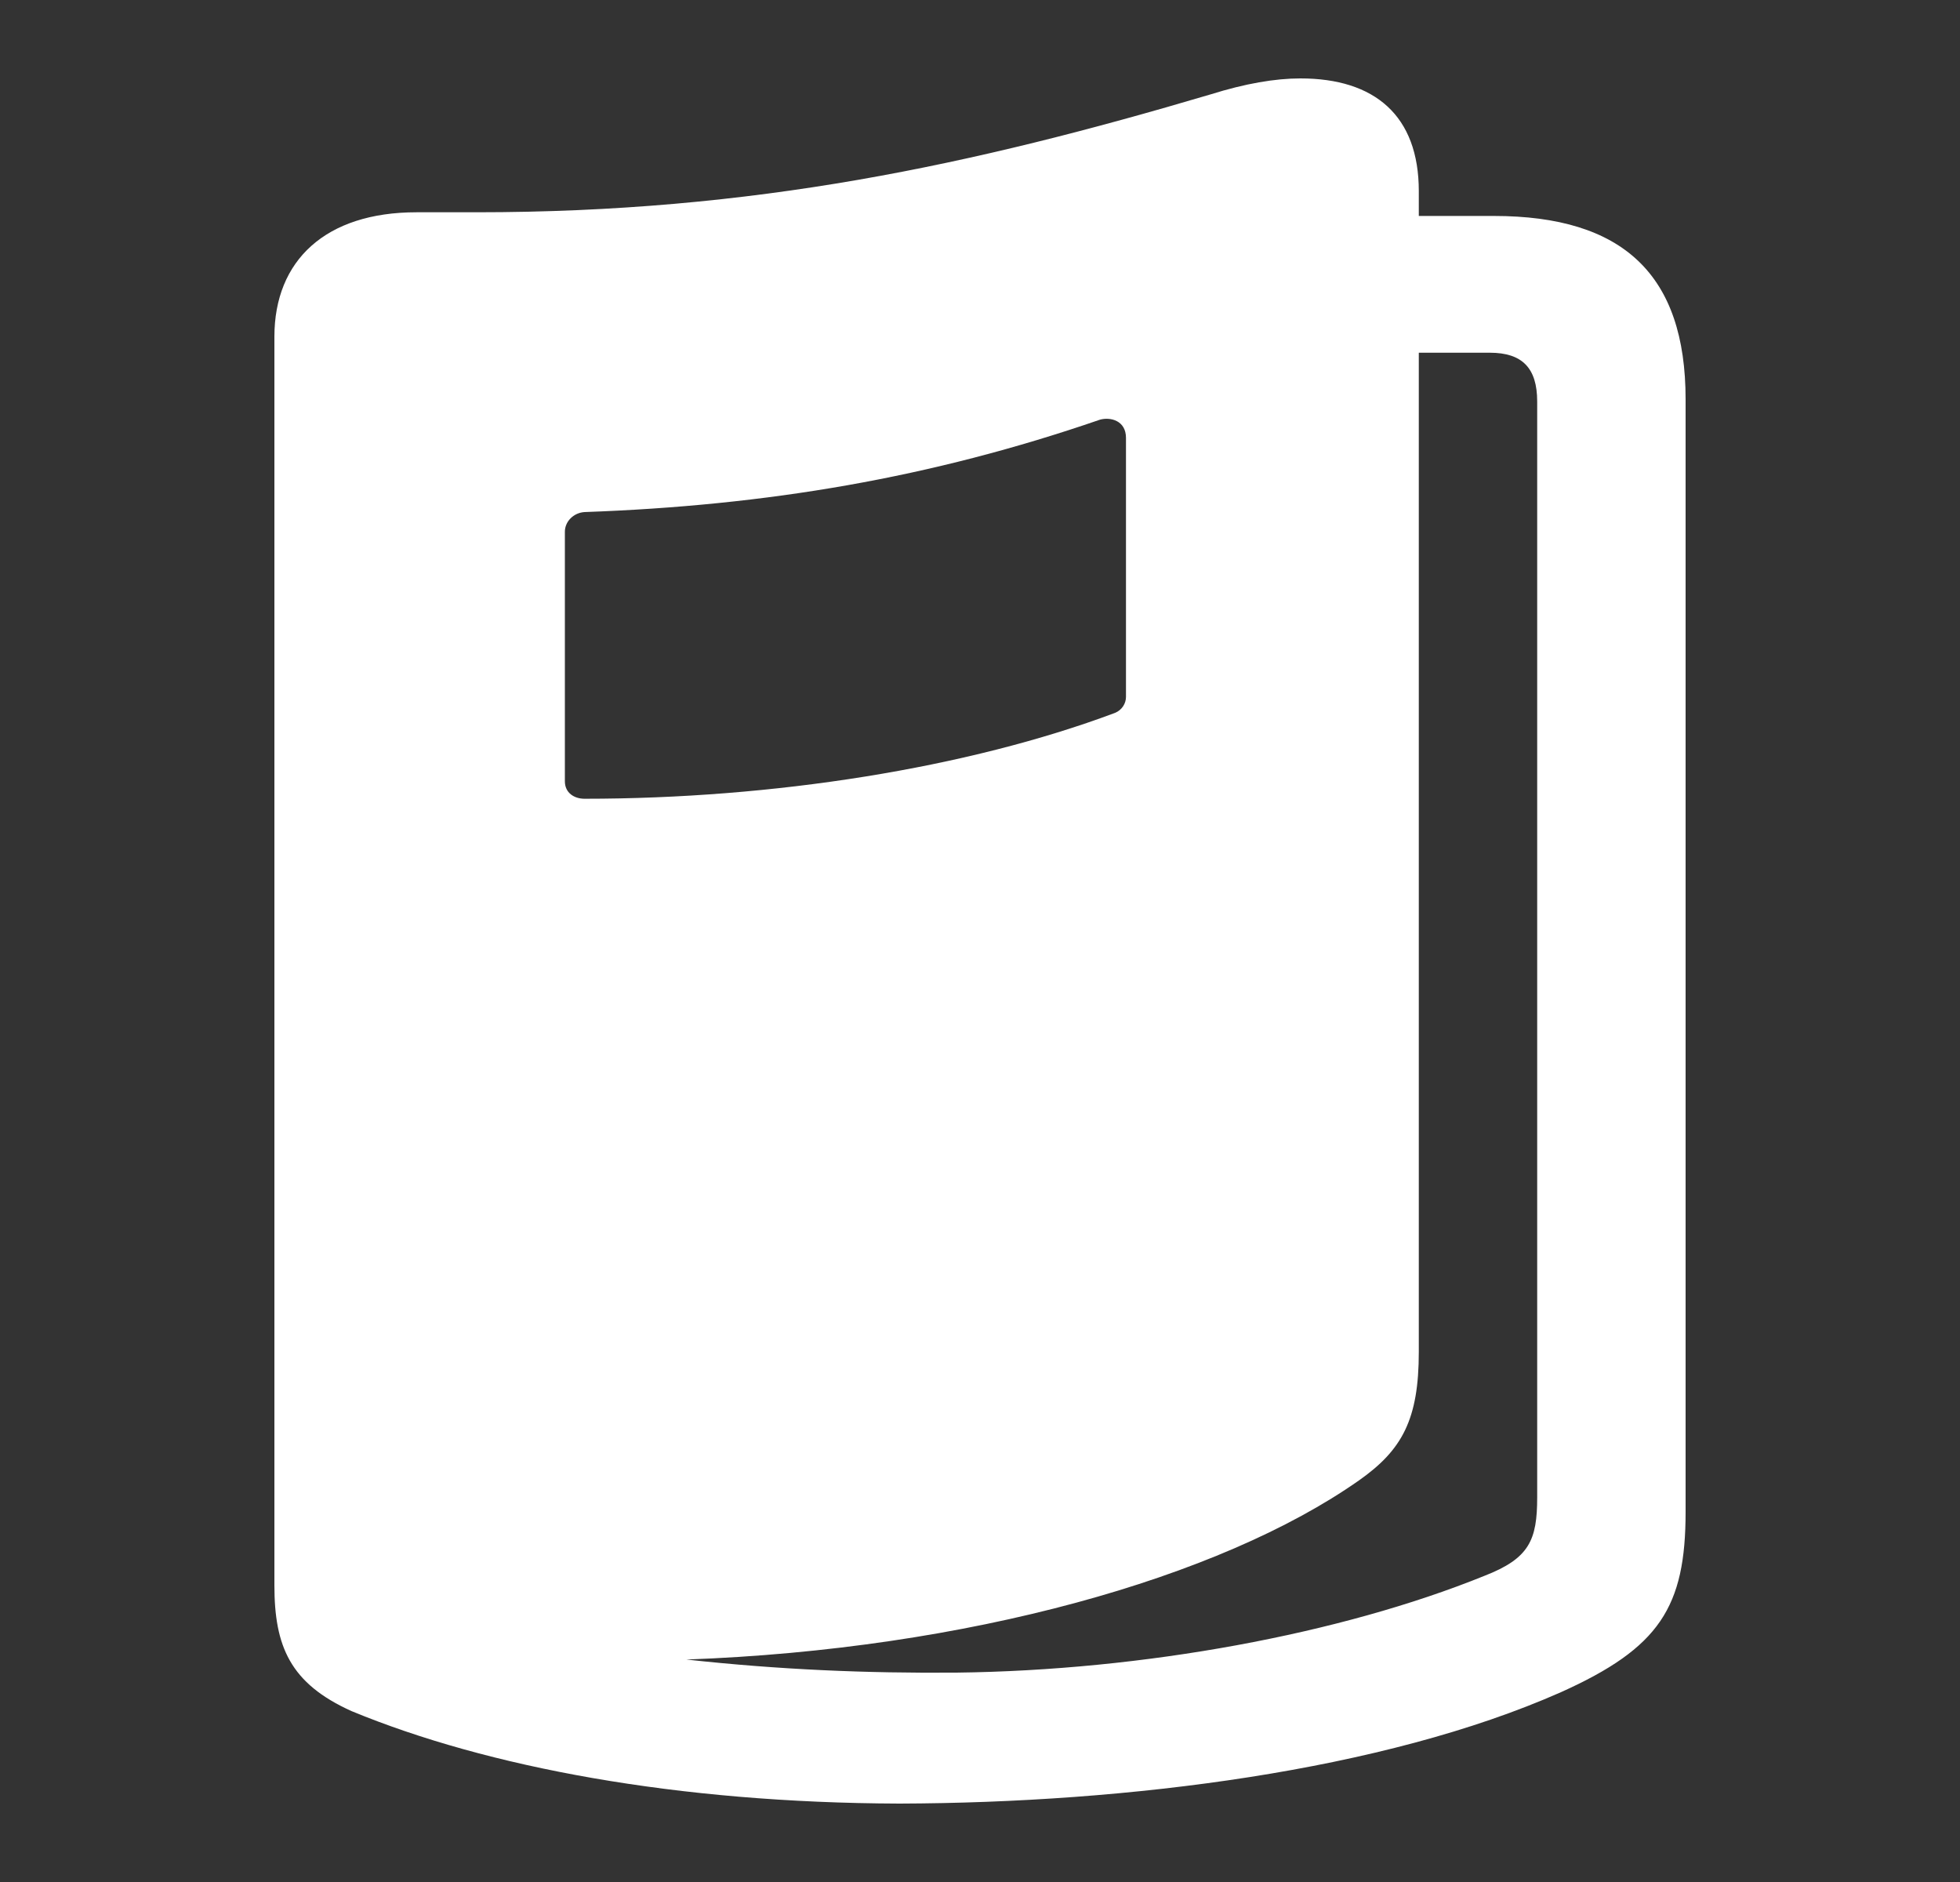 <svg width="25" height="24" viewBox="0 0 25 24" fill="none" xmlns="http://www.w3.org/2000/svg">
<rect x="0" y="0" width="25" height="24" fill="#333333" stroke="none"/>
<path d="M3.5 20.216C3.5 20.996 3.701 21.469 4.487 21.822C6.218 22.536 8.634 22.991 11.473 23C14.393 22.991 17.644 22.582 19.909 21.58C21.168 21.014 21.5 20.495 21.5 19.279V5.092C21.5 3.505 20.705 2.754 19.054 2.754H18.097V2.438C18.097 1.473 17.534 1 16.587 1C16.265 1 15.883 1.065 15.44 1.204C12.399 2.104 9.621 2.707 6.077 2.707H5.312C4.154 2.707 3.5 3.32 3.5 4.294V20.216ZM8.755 21.163C12.339 21.033 15.56 20.124 17.332 18.88C17.886 18.491 18.097 18.101 18.097 17.238V4.498H19.003C19.416 4.498 19.607 4.693 19.607 5.12V19.094C19.607 19.641 19.507 19.873 18.933 20.096C17.101 20.838 14.584 21.302 12.198 21.33C11.05 21.339 9.943 21.293 8.755 21.163ZM7.205 9.963V6.781C7.205 6.651 7.315 6.539 7.456 6.53C9.782 6.447 11.876 6.094 14.03 5.352C14.161 5.315 14.362 5.361 14.362 5.584V8.887C14.362 8.97 14.312 9.054 14.222 9.091C12.339 9.796 9.862 10.186 7.456 10.186C7.325 10.186 7.205 10.112 7.205 9.963Z" fill="white"/>
</svg>
